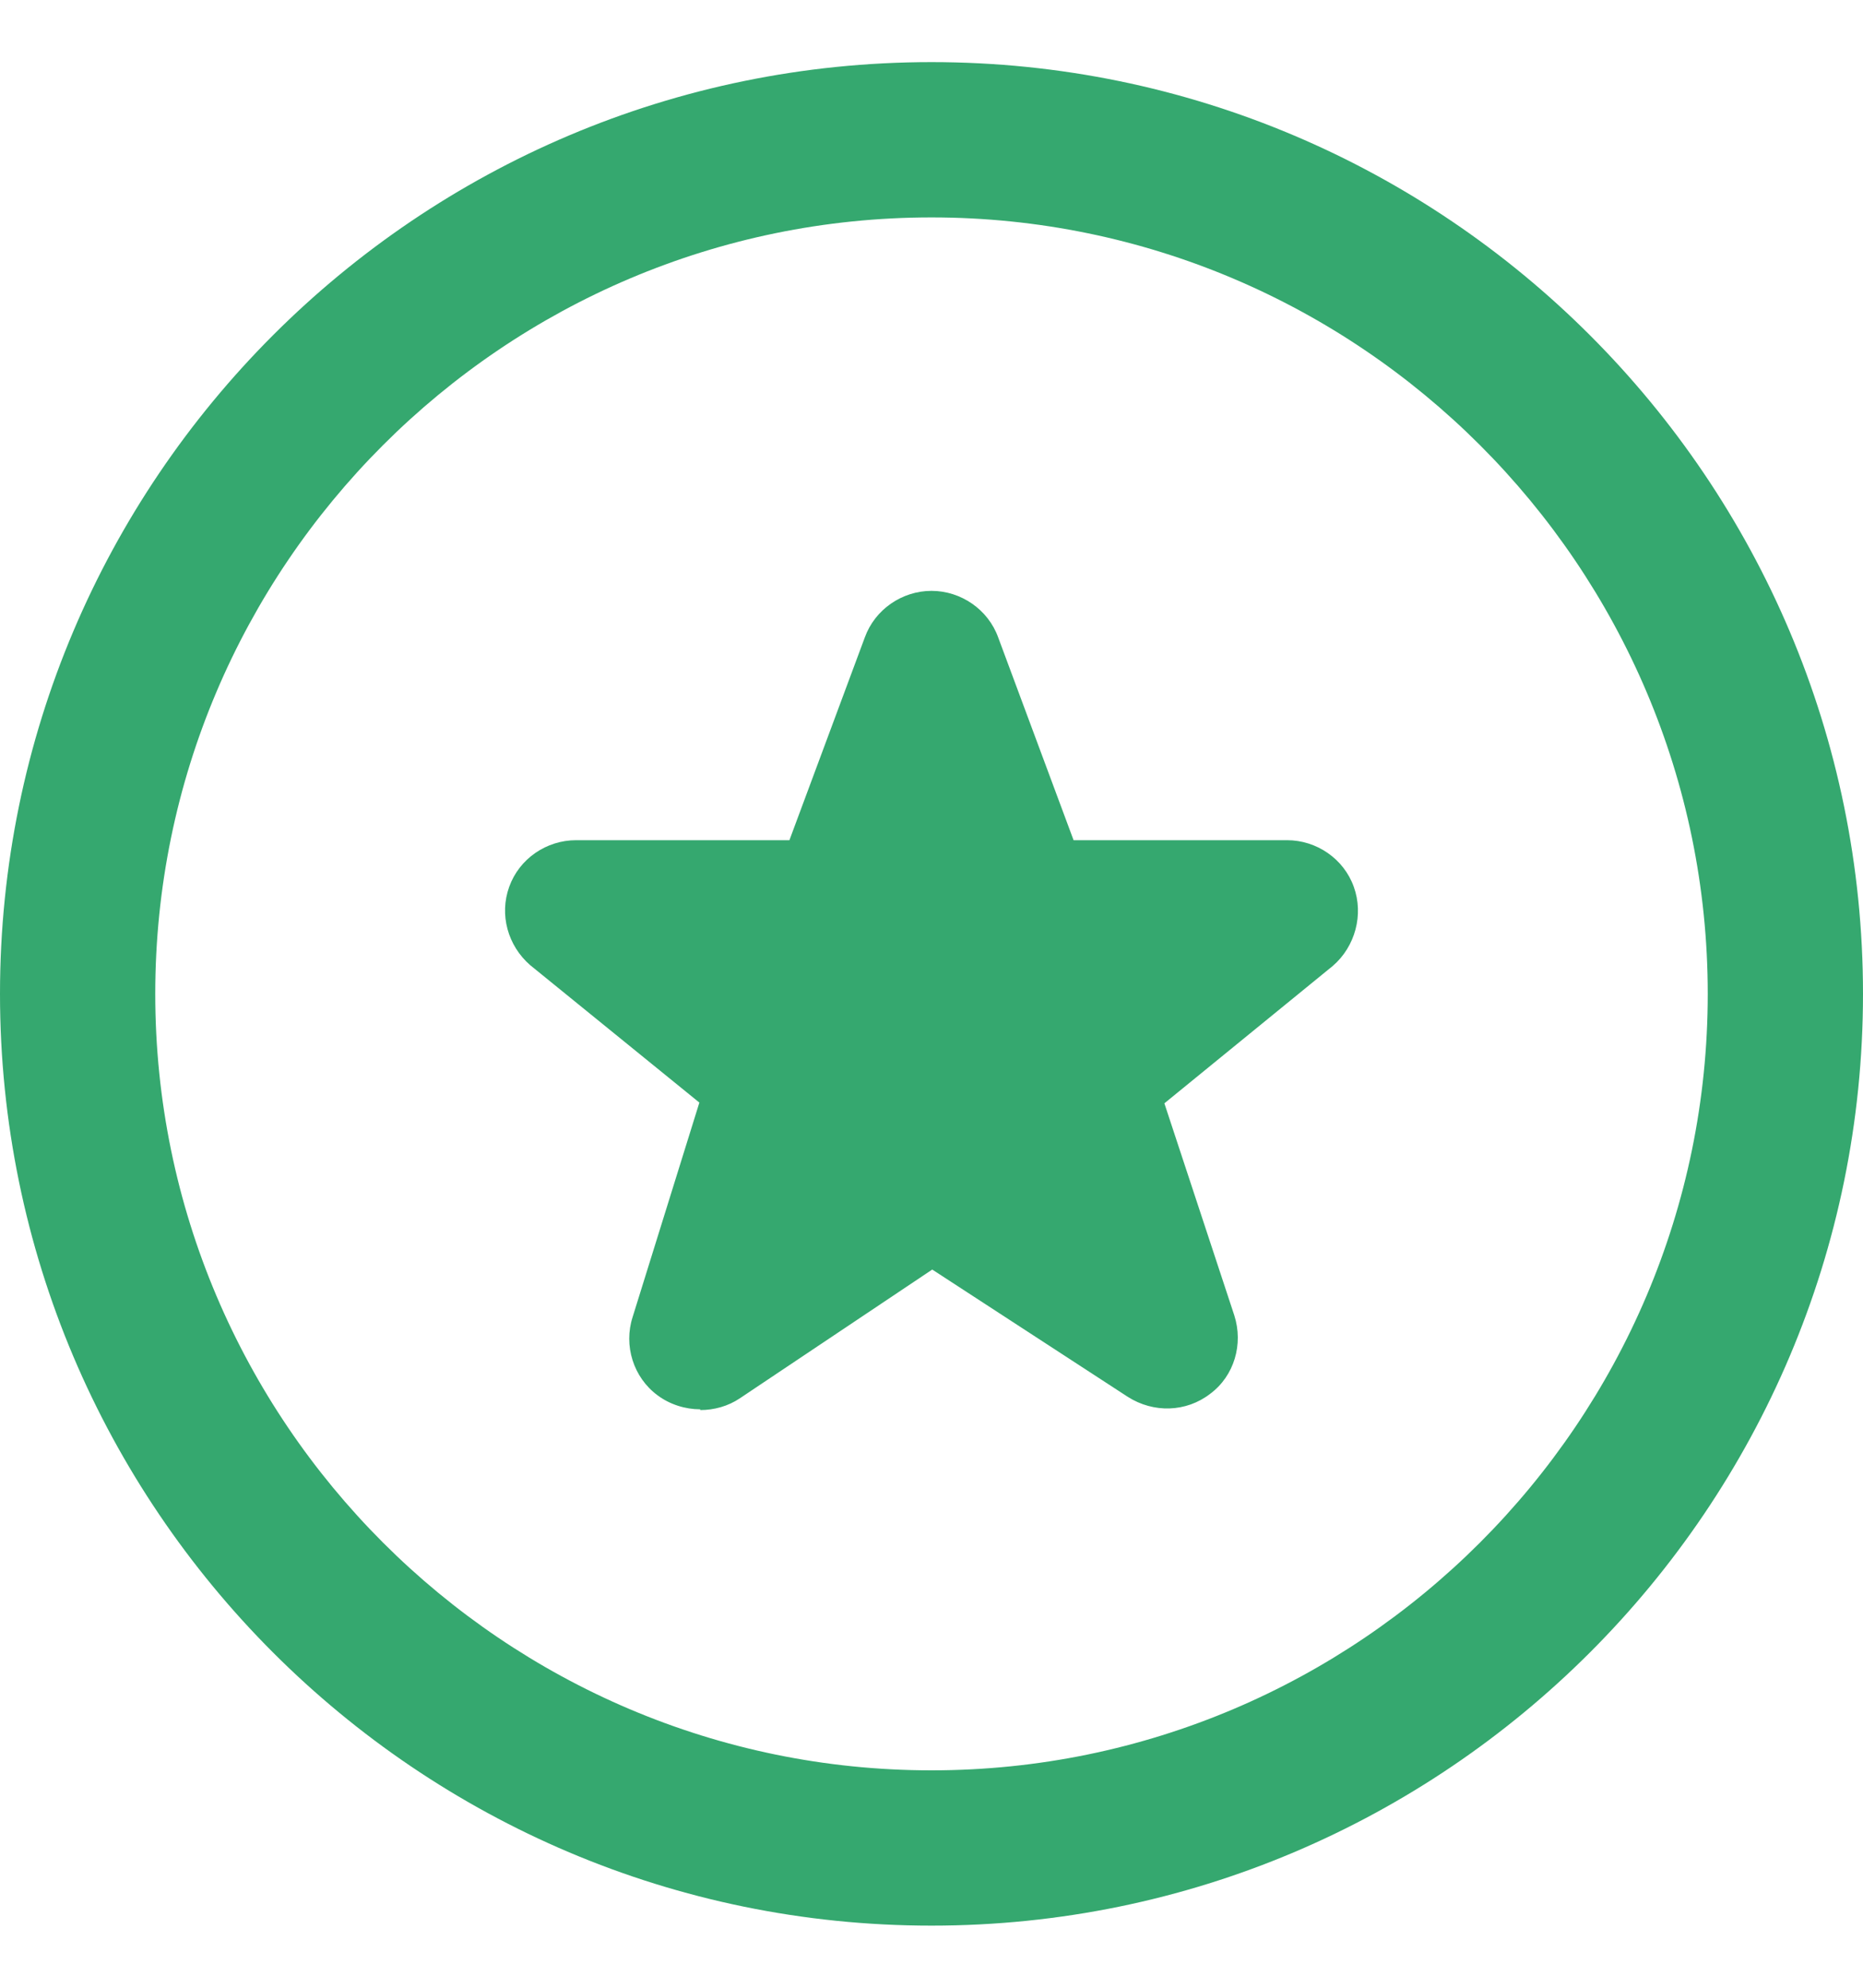 <svg width="15" height="16" viewBox="0 0 15 16" fill="none" xmlns="http://www.w3.org/2000/svg">
<g clip-path="url(#clip0_5546_2094)">
<path d="M5.638 11.344C5.519 11.344 5.394 11.306 5.294 11.231C5.1 11.088 5.019 10.831 5.094 10.6L5.631 8.875L4.269 7.769C4.088 7.612 4.019 7.362 4.1 7.138C4.181 6.912 4.4 6.763 4.638 6.763H6.356L6.963 5.131C7.044 4.906 7.263 4.756 7.5 4.756C7.737 4.756 7.956 4.906 8.037 5.131L8.644 6.763H10.363C10.6 6.763 10.819 6.912 10.9 7.138C10.981 7.362 10.912 7.619 10.731 7.775L9.375 8.881L9.938 10.588C10.012 10.819 9.938 11.075 9.744 11.219C9.55 11.369 9.287 11.375 9.081 11.244L7.506 10.219L5.956 11.256C5.862 11.319 5.75 11.35 5.638 11.35V11.344ZM7.5 15.5C3.362 15.5 0 12.137 0 8C0 3.862 3.362 0.5 7.5 0.5C11.637 0.5 15 3.862 15 8C15 12.137 11.637 15.5 7.5 15.5ZM7.5 1.75C4.056 1.75 1.25 4.556 1.25 8C1.25 11.444 4.056 14.25 7.5 14.25C10.944 14.25 13.75 11.444 13.75 8C13.75 4.556 10.944 1.75 7.5 1.75Z" fill="#35A86F"/>
</g>
<defs>
<clipPath id="clip0_5546_2094">
<rect width="15" height="15" fill="white" transform="translate(0 0.5)"/>
</clipPath>
</defs>
</svg>
